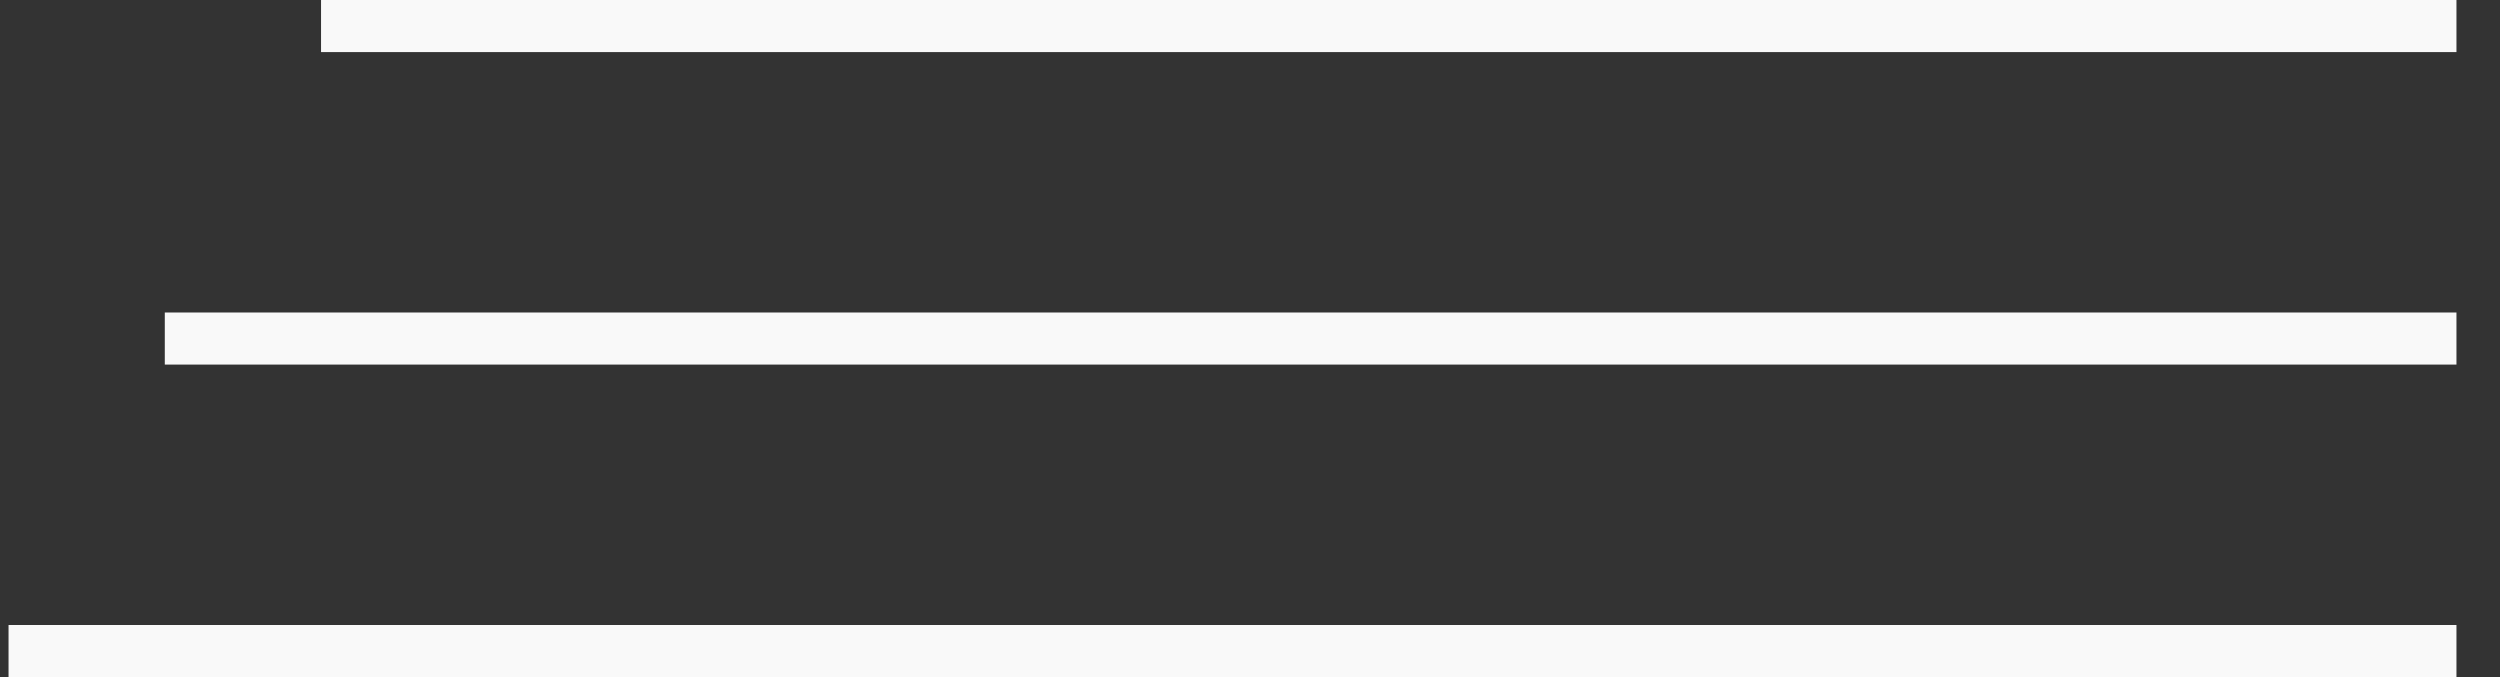 <?xml version="1.0" encoding="UTF-8"?> <svg xmlns="http://www.w3.org/2000/svg" width="48" height="13" viewBox="0 0 48 13" fill="none"><rect x="0" y="0" width="48" height="13" fill="#333333" stroke="none"/><rect x="6.164" width="41" height="1" fill="#F9F9F9"></rect><rect x="3.164" y="6" width="44" height="1" fill="#F9F9F9"></rect><rect x="0.164" y="12" width="47" height="1" fill="#F9F9F9"></rect></svg> 